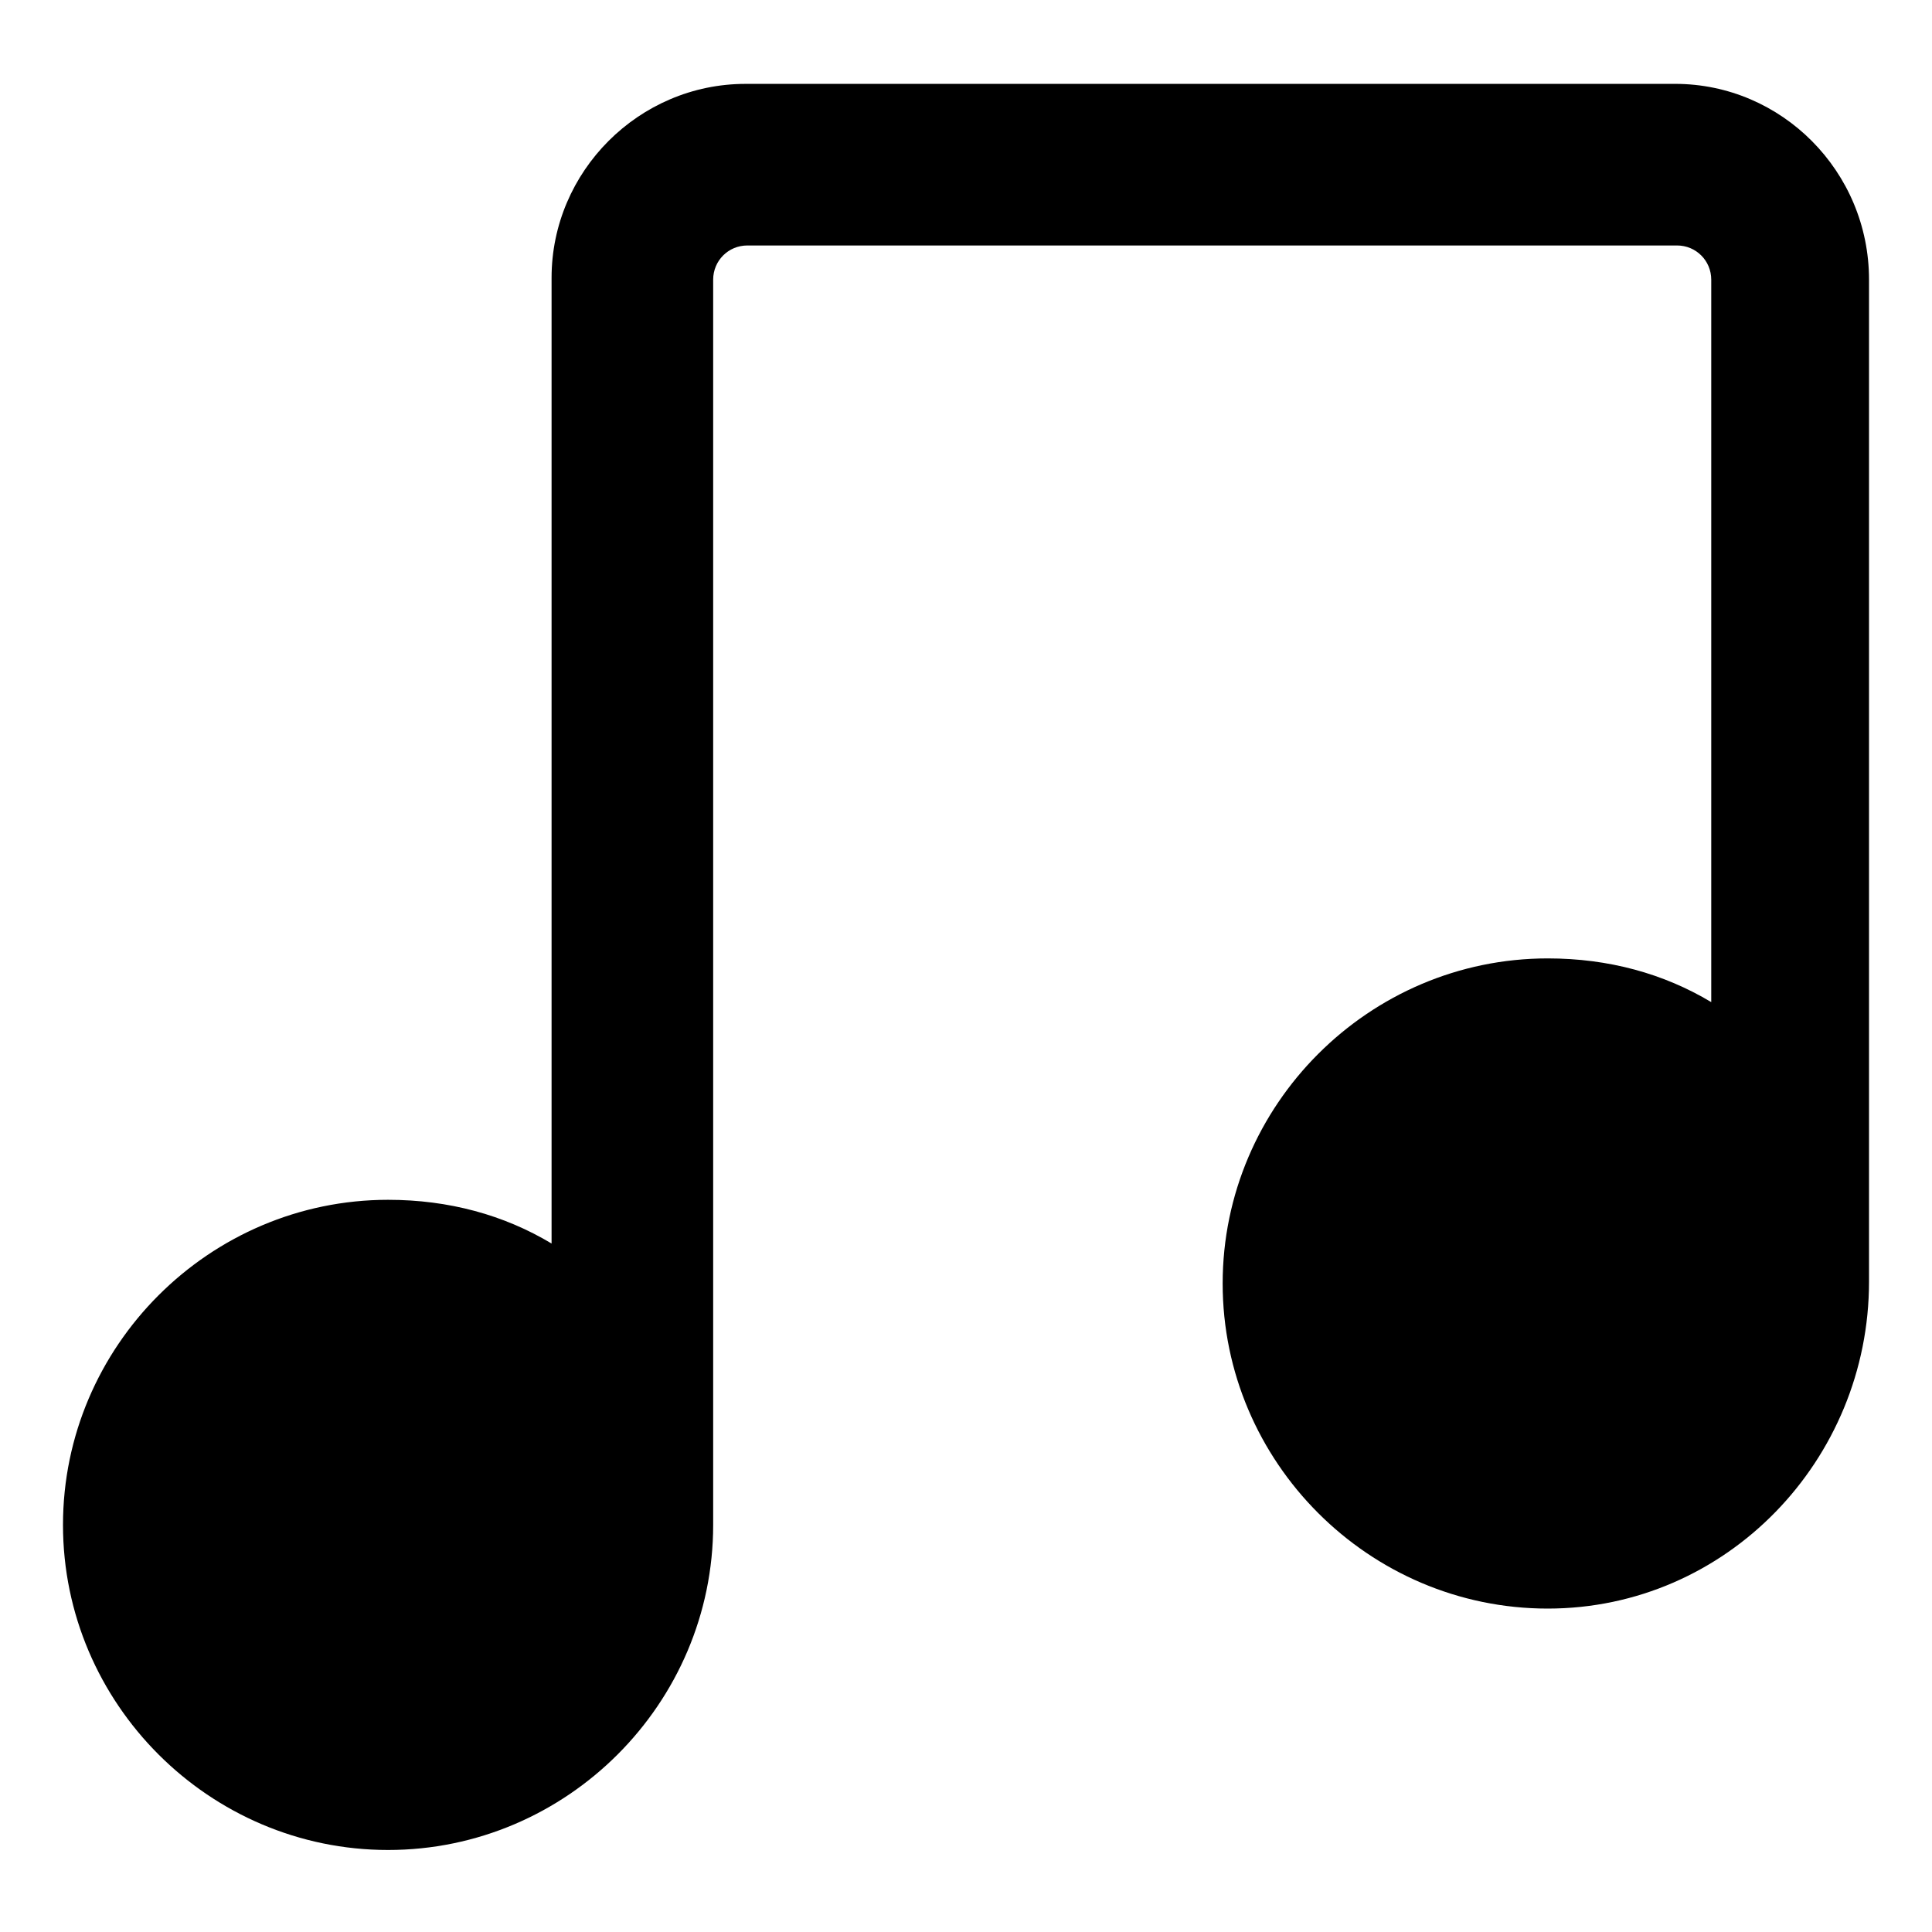 <?xml version="1.0" encoding="UTF-8"?>
<!-- Uploaded to: ICON Repo, www.svgrepo.com, Generator: ICON Repo Mixer Tools -->
<svg fill="#000000" width="800px" height="800px" version="1.1" viewBox="144 144 512 512" xmlns="http://www.w3.org/2000/svg">
 <path d="m587.92 166.23h-246.36c-28.215 0-51.387 23.176-51.387 51.387v255.93c-12.594-7.559-27.207-11.586-43.328-11.586-47.359 0-86.152 38.793-86.152 86.152 0 47.359 38.793 86.152 86.152 86.152s86.152-38.793 86.152-86.152v-329.99c0-5.039 4.031-9.07 9.07-9.07h246.36c5.039 0 9.07 4.031 9.07 9.07v191.45c-12.594-7.559-27.207-11.586-43.328-11.586-47.359 0-86.152 38.793-86.152 86.152s38.793 86.152 86.152 86.152c47.355-0.008 85.141-39.305 85.141-86.66v-265.51c0-28.719-23.176-51.895-51.391-51.895z"/>
</svg>